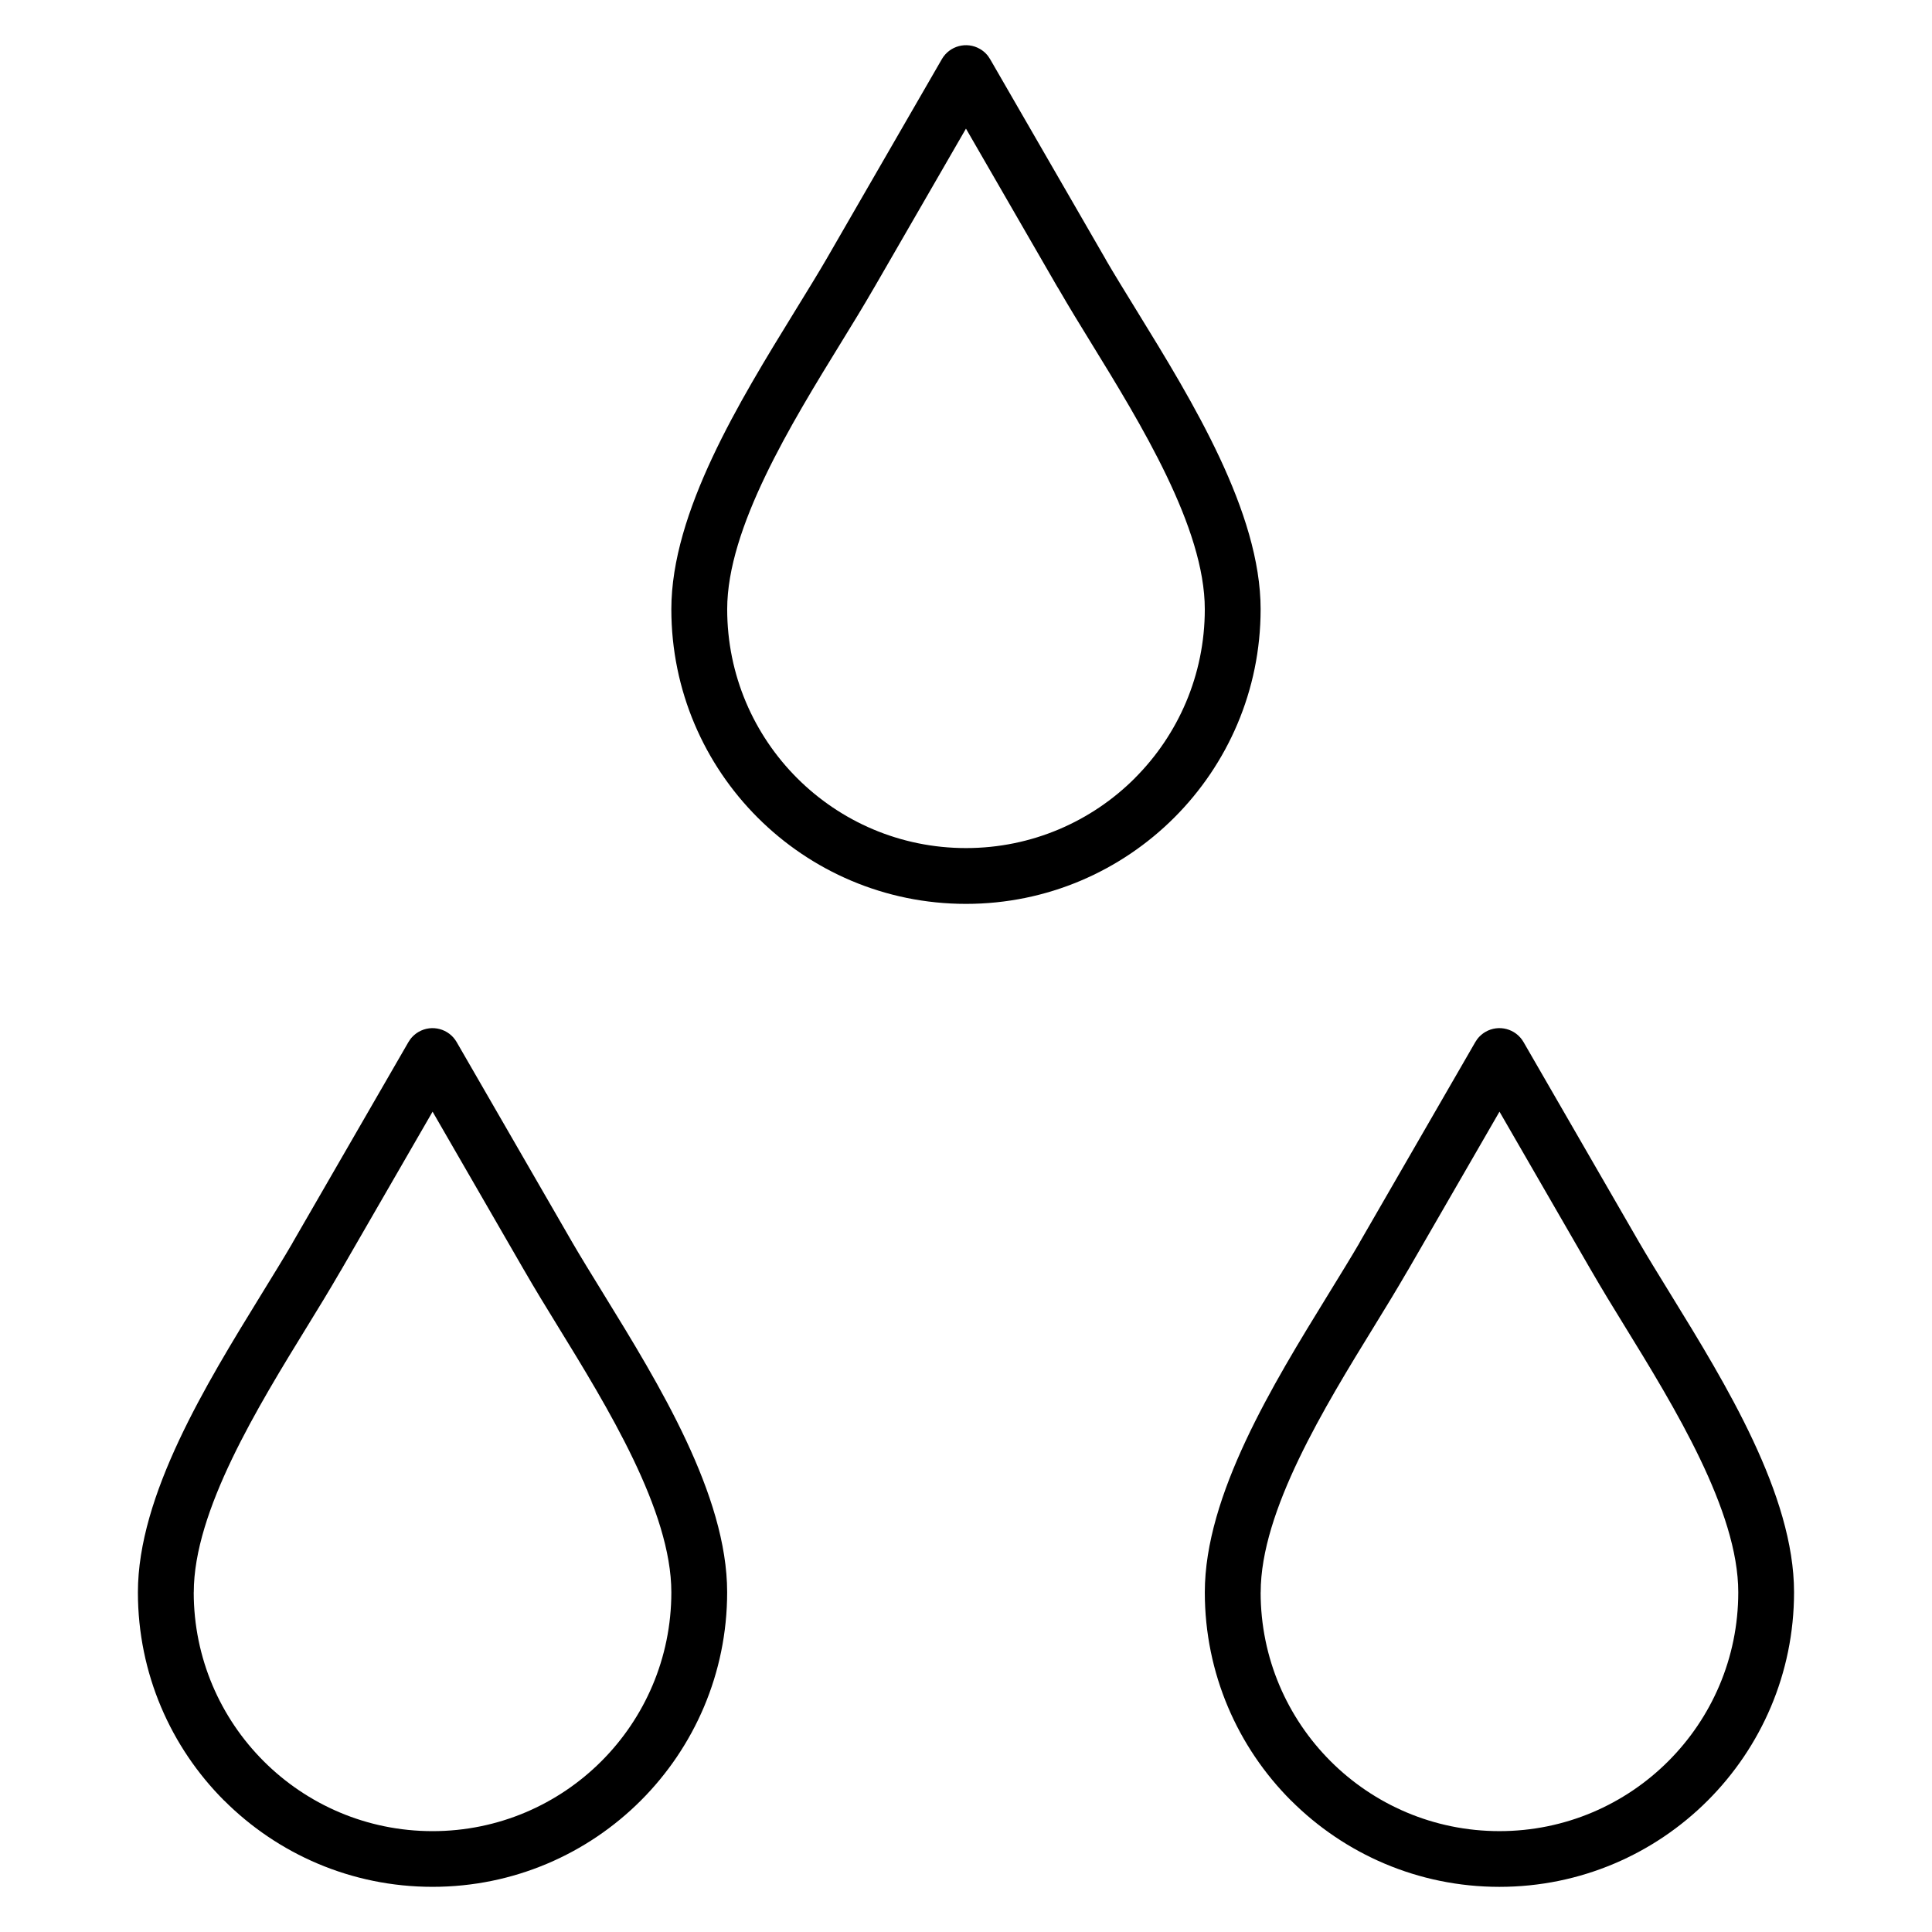 <?xml version="1.0" encoding="UTF-8"?>
<!-- Uploaded to: SVG Repo, www.svgrepo.com, Generator: SVG Repo Mixer Tools -->
<svg fill="#000000" width="800px" height="800px" version="1.1" viewBox="144 144 512 512" xmlns="http://www.w3.org/2000/svg">
 <path d="m478.08 565.98c0 17.477 7.086 33.305 18.535 44.754 11.449 11.449 27.277 18.535 44.754 18.535 17.477 0 33.305-7.086 44.75-18.539 11.453-11.449 18.539-27.277 18.539-44.754 0-21.586-16.891-49.059-30.355-70.953-2.875-4.672-5.598-9.102-8.699-14.473v0.008l-24.223-41.957-24.223 41.957-0.23 0.367c-3.031 5.238-5.676 9.531-8.477 14.098-13.465 21.895-30.355 49.367-30.355 70.953zm8.078 55.211c-14.129-14.129-22.871-33.652-22.871-55.211 0-25.754 18.113-55.215 32.551-78.695 3.262-5.309 6.356-10.34 8.316-13.711l0.219-0.414 30.582-52.973c0.621-1.094 1.539-2.047 2.707-2.727 3.523-2.043 8.039-0.84 10.082 2.688l30.605 53.012c1.965 3.406 5.152 8.586 8.539 14.094 14.438 23.48 32.551 52.938 32.551 78.695 0 21.559-8.742 41.082-22.871 55.211-14.129 14.133-33.652 22.875-55.211 22.875s-41.082-8.742-55.211-22.871zm-290.82-55.211c0 17.477 7.086 33.305 18.535 44.754 11.453 11.453 27.277 18.539 44.754 18.539 17.477 0 33.305-7.086 44.75-18.535 11.449-11.449 18.535-27.277 18.535-44.754 0-21.586-16.887-49.051-30.352-70.949-2.875-4.68-5.598-9.102-8.699-14.48v0.008l-24.223-41.957-24.223 41.957-0.238 0.387c-3.019 5.215-5.672 9.531-8.477 14.098-13.461 21.895-30.348 49.359-30.348 70.941zm8.078 55.211c-14.129-14.129-22.871-33.652-22.871-55.211 0-25.746 18.109-55.199 32.547-78.684 3.262-5.305 6.348-10.324 8.32-13.719l0.223-0.414 30.586-52.973c0.629-1.094 1.539-2.047 2.707-2.727 3.523-2.043 8.039-0.84 10.082 2.688l30.605 53.012c1.961 3.402 5.156 8.594 8.539 14.098 14.438 23.48 32.547 52.938 32.547 78.688 0 21.559-8.742 41.082-22.871 55.211-14.129 14.129-33.652 22.871-55.211 22.871s-41.082-8.742-55.211-22.871zm274.66-315.74c0 21.559-8.742 41.082-22.871 55.211-14.133 14.129-33.652 22.875-55.211 22.875s-41.082-8.742-55.211-22.871c-14.129-14.129-22.871-33.652-22.871-55.211 0-25.754 18.117-55.211 32.555-78.691 3.387-5.504 6.57-10.688 8.539-14.094l30.605-53.012c2.043-3.523 6.559-4.727 10.082-2.688 1.172 0.672 2.082 1.629 2.707 2.727l30.586 52.973c0.082 0.148 0.156 0.27 0.23 0.43 1.977 3.398 5.055 8.406 8.316 13.707 14.438 23.48 32.547 52.934 32.547 78.676zm-33.328 44.754c11.449-11.449 18.535-27.277 18.535-44.754 0-21.578-16.887-49.043-30.348-70.938-2.809-4.566-5.469-8.895-8.484-14.105l-0.238-0.367-24.223-41.957-24.223 41.957v-0.008c-3.102 5.367-5.824 9.801-8.699 14.473-13.465 21.898-30.355 49.371-30.355 70.953 0 17.477 7.086 33.305 18.535 44.754 11.453 11.449 27.277 18.535 44.754 18.535 17.477 0 33.301-7.082 44.754-18.535z" fill-rule="evenodd"/>
</svg>